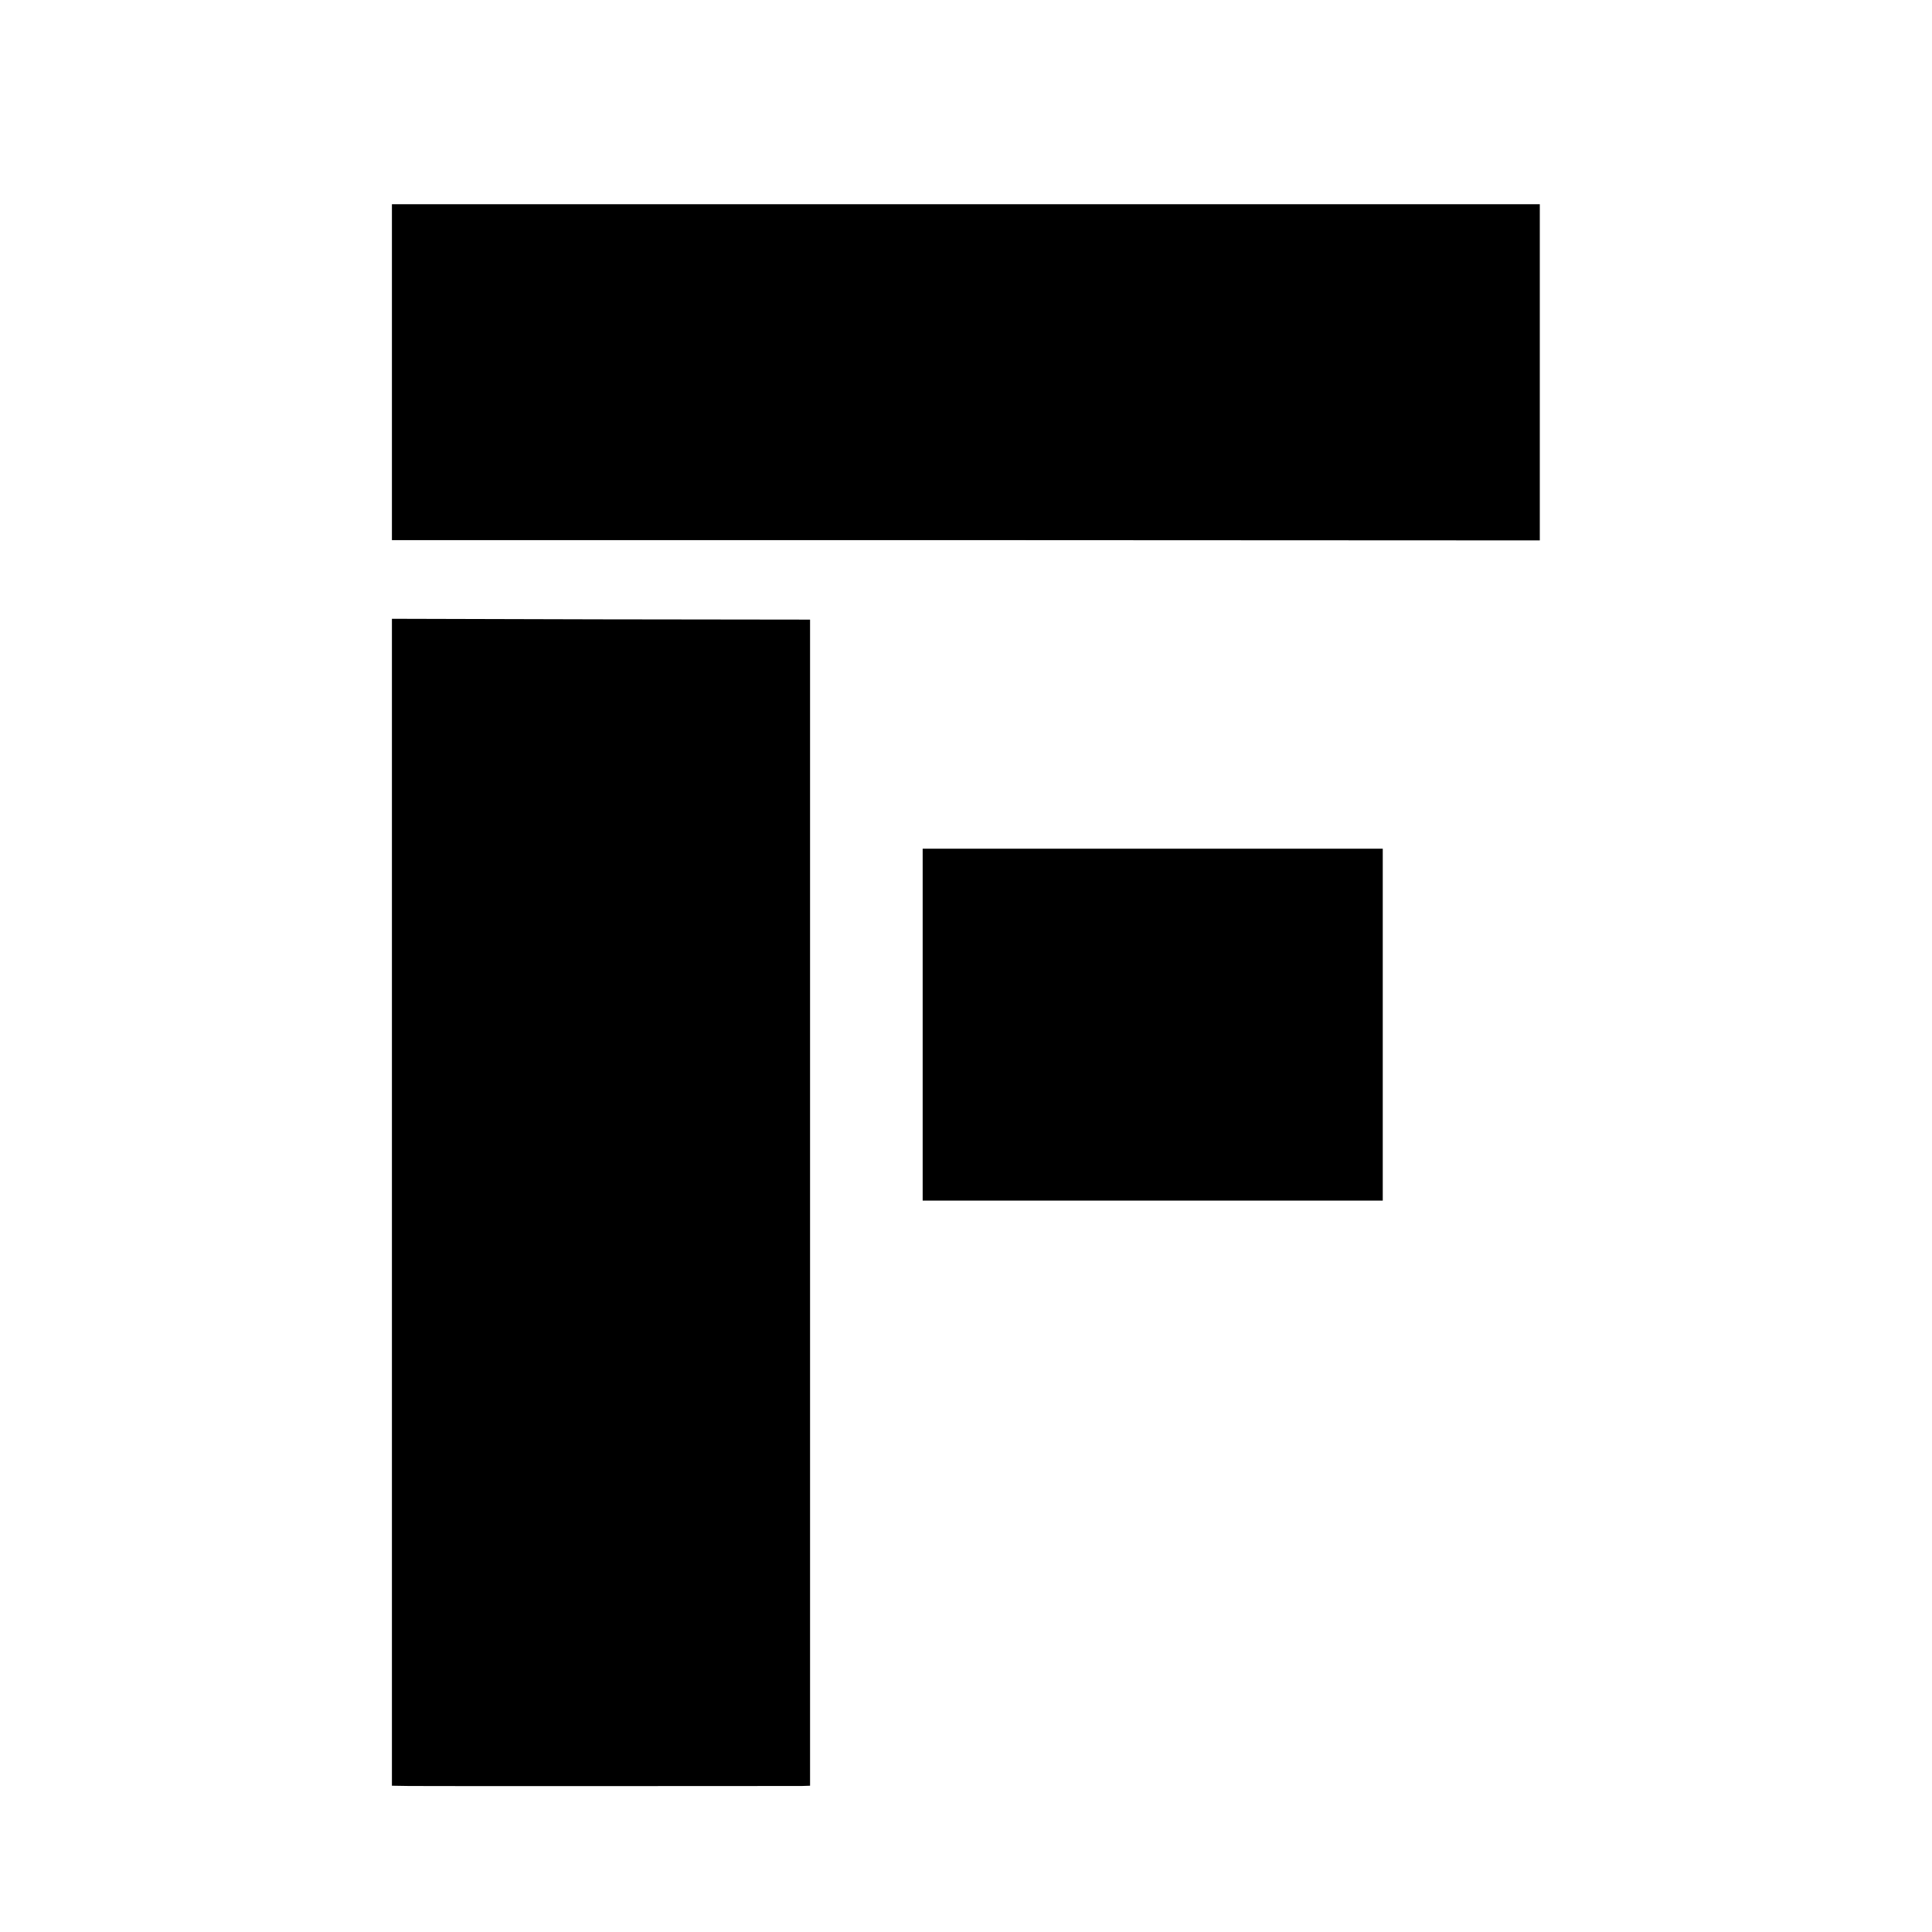 <?xml version="1.0" standalone="no"?>
<!DOCTYPE svg PUBLIC "-//W3C//DTD SVG 20010904//EN"
 "http://www.w3.org/TR/2001/REC-SVG-20010904/DTD/svg10.dtd">
<svg version="1.0" xmlns="http://www.w3.org/2000/svg"
 width="700pt" height="700pt" viewBox="0 0 700 700"
 preserveAspectRatio="xMidYMid meet">
<g transform="translate(0,700) scale(0.1,-0.1)"
fill="#000000" stroke="none">
<path d="M1420 5651 l0 -608 2080 0 2079 -1 0 609 0 609 -2079 0 -2080 0 0
-609z"/>
<path d="M1420 2644 l0 -2114 63 -1 c78 -1 1381 0 1422 0 l30 1 0 2113 0 2112
-758 1 -757 2 0 -2114z"/>
<path d="M3343 3288 l0 -638 833 0 834 0 0 638 0 637 -834 0 -833 0 0 -637z"/>
</g>
</svg>
